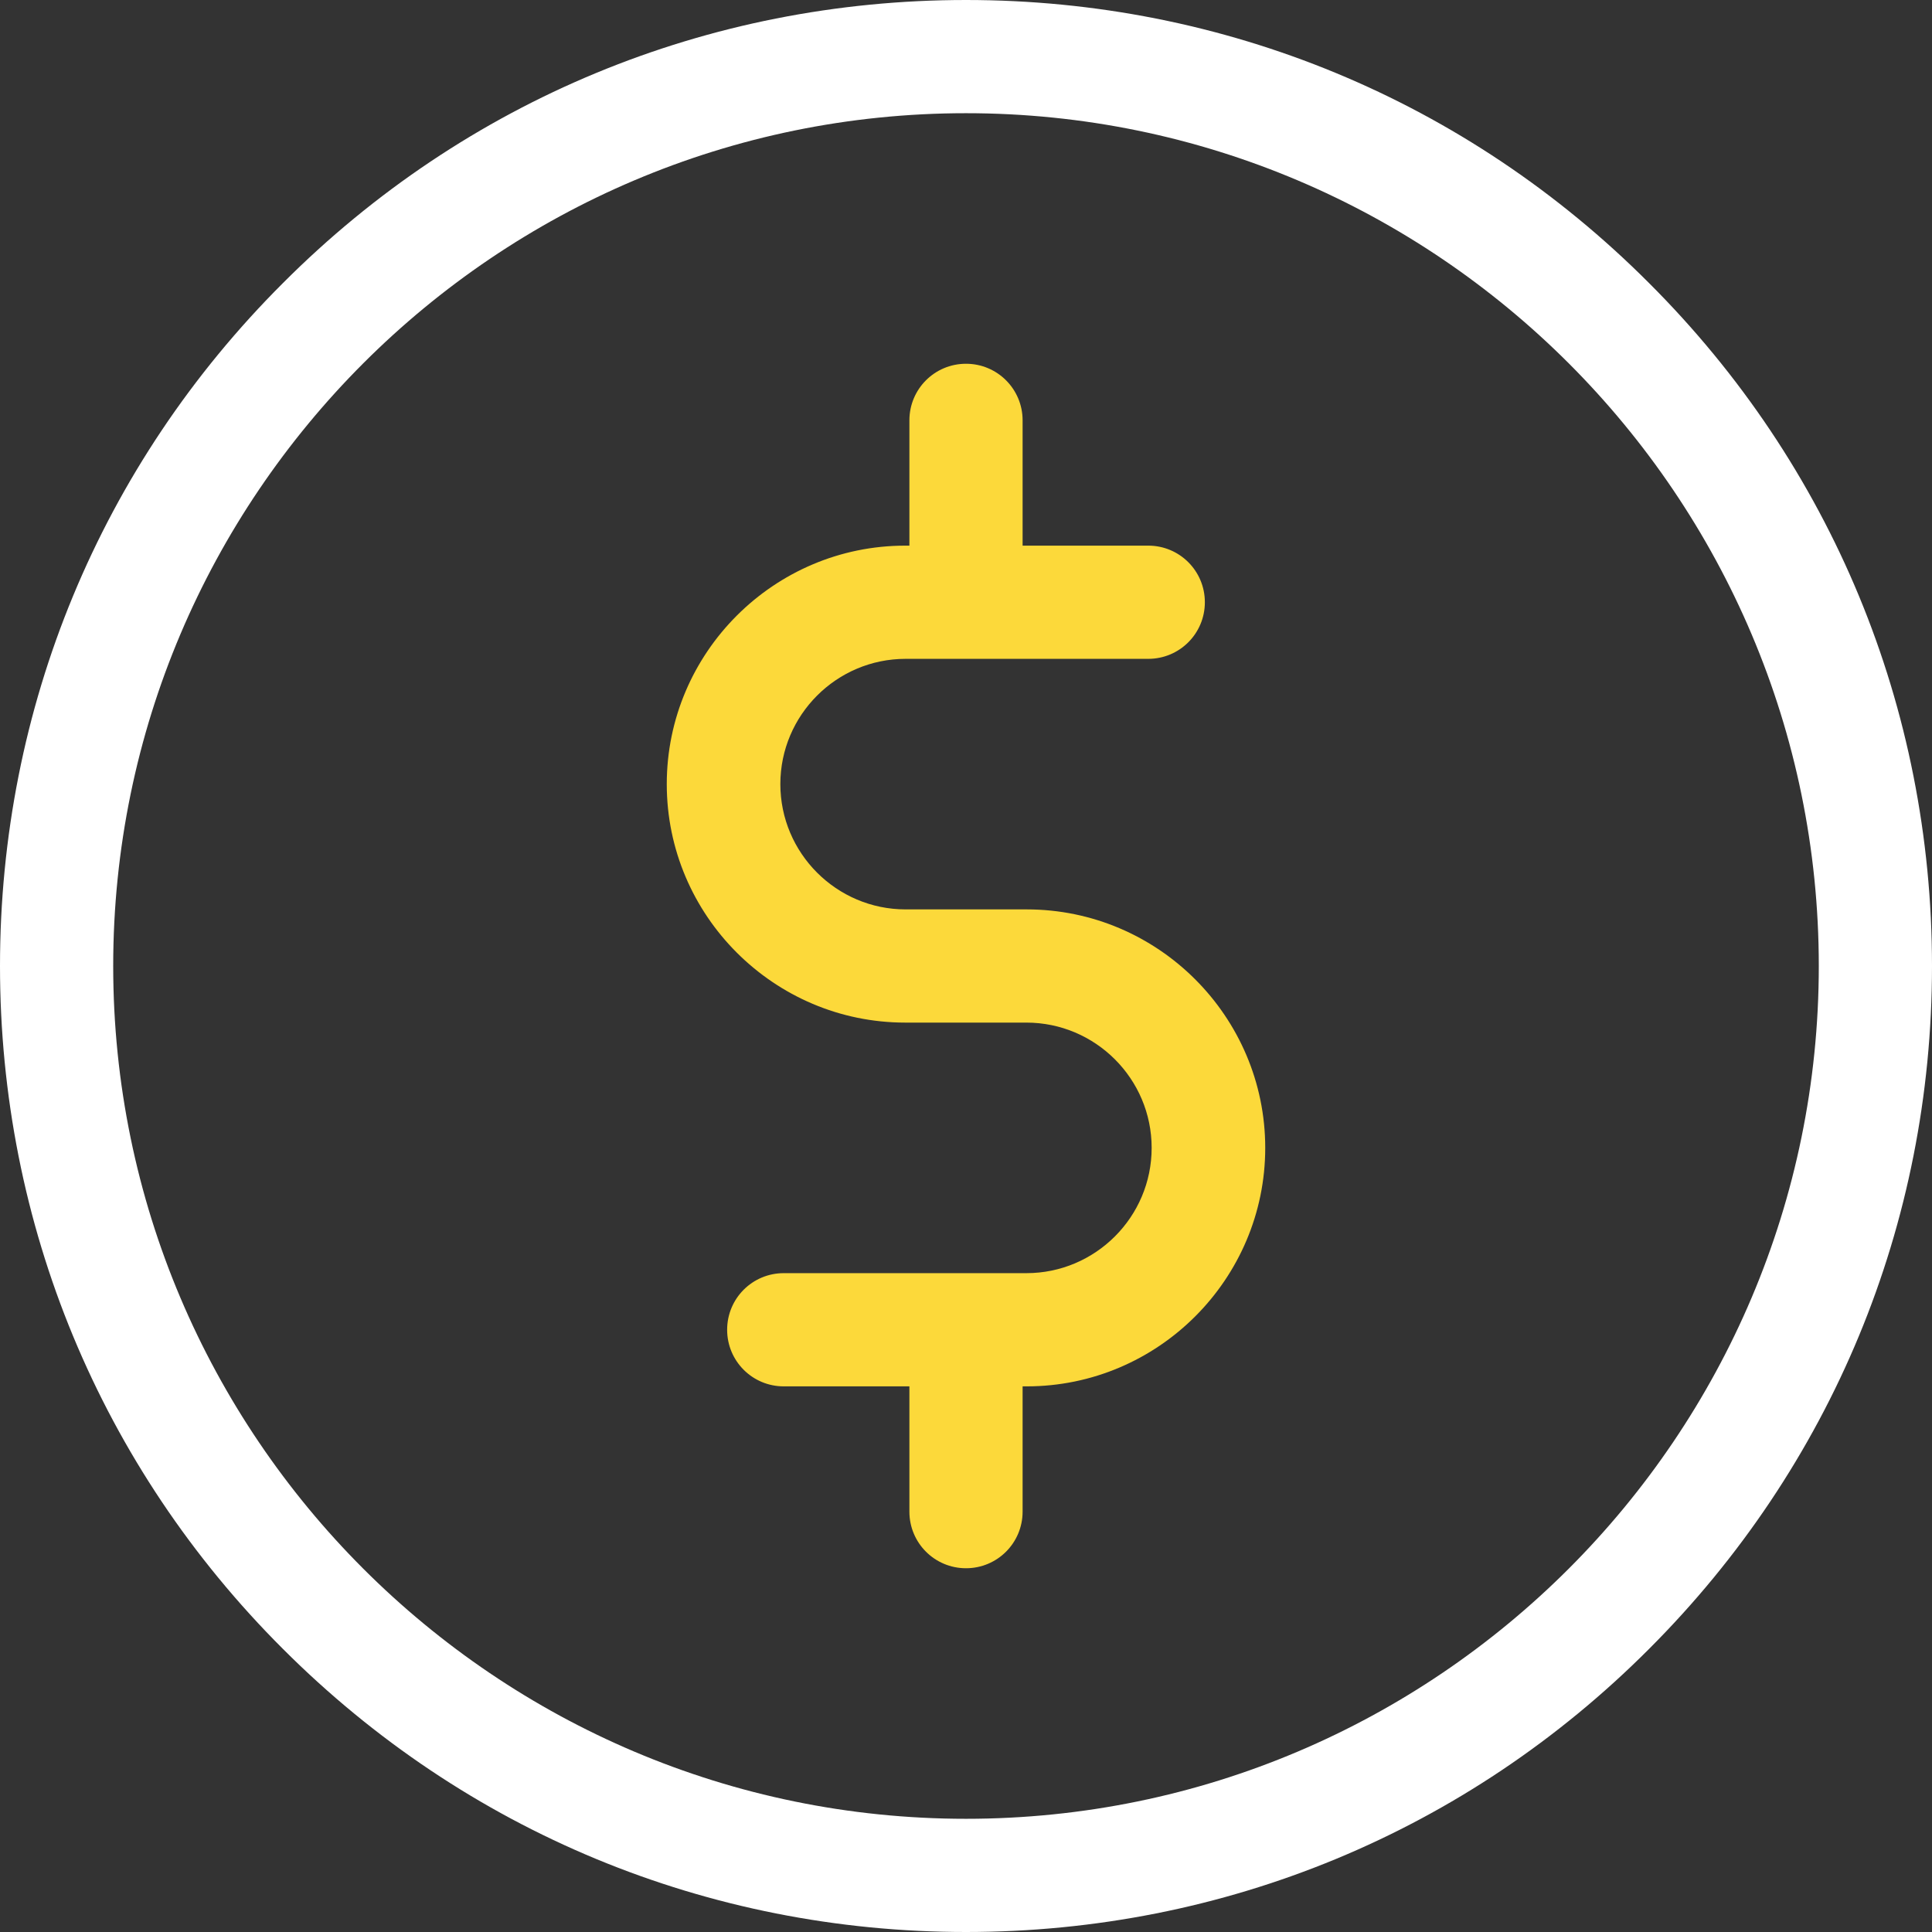 <?xml version="1.0" encoding="utf-8"?>
<!-- Generator: Adobe Illustrator 24.2.0, SVG Export Plug-In . SVG Version: 6.00 Build 0)  -->
<svg version="1.1" id="Capa_1" xmlns="http://www.w3.org/2000/svg" xmlns:xlink="http://www.w3.org/1999/xlink" x="0px" y="0px"
	 viewBox="0 0 512 512" style="enable-background:new 0 0 512 512;" xml:space="preserve">
<rect x="0" y="0" width="512" height="512" fill="#333333" stroke="none"/>
<style type="text/css">
	.st0{fill:#FFFFFF;}
	.st1{fill:#FCD93A;}
</style>
<g>
	<g>
		<path class="st0" d="M437,75C388.7,26.6,324.4,0,256,0S123.3,26.6,75,75C26.6,123.3,0,187.6,0,256s26.6,132.7,75,181
			c48.4,48.4,112.6,75,181,75s132.7-26.6,181-75c48.4-48.4,75-112.6,75-181S485.4,123.3,437,75z M256,482C131.4,482,30,380.6,30,256
			S131.4,30,256,30s226,101.4,226,226S380.6,482,256,482z"/>
	</g>
</g>
<g>
	<g>
		<path class="st1" d="M272.1,241h-32.1c-18.3,0-33.2-14.9-33.2-33.2c0-18.3,14.9-33.2,33.2-33.2h64.3c8.3,0,15-6.7,15-15
			s-6.7-15-15-15H271v-33.2c0-8.3-6.7-15-15-15s-15,6.7-15,15v33.2h-1.1c-34.8,0-63.2,28.4-63.2,63.2s28.4,63.2,63.2,63.2h32.1
			c18.3,0,33.2,14.9,33.2,33.2s-14.9,33.2-33.2,33.2h-64.3c-8.3,0-15,6.7-15,15s6.7,15,15,15H241v33.2c0,8.3,6.7,15,15,15
			s15-6.7,15-15v-33.2h1.1c34.8,0,63.2-28.4,63.2-63.2S306.9,241,272.1,241z"/>
	</g>
</g>
</svg>
